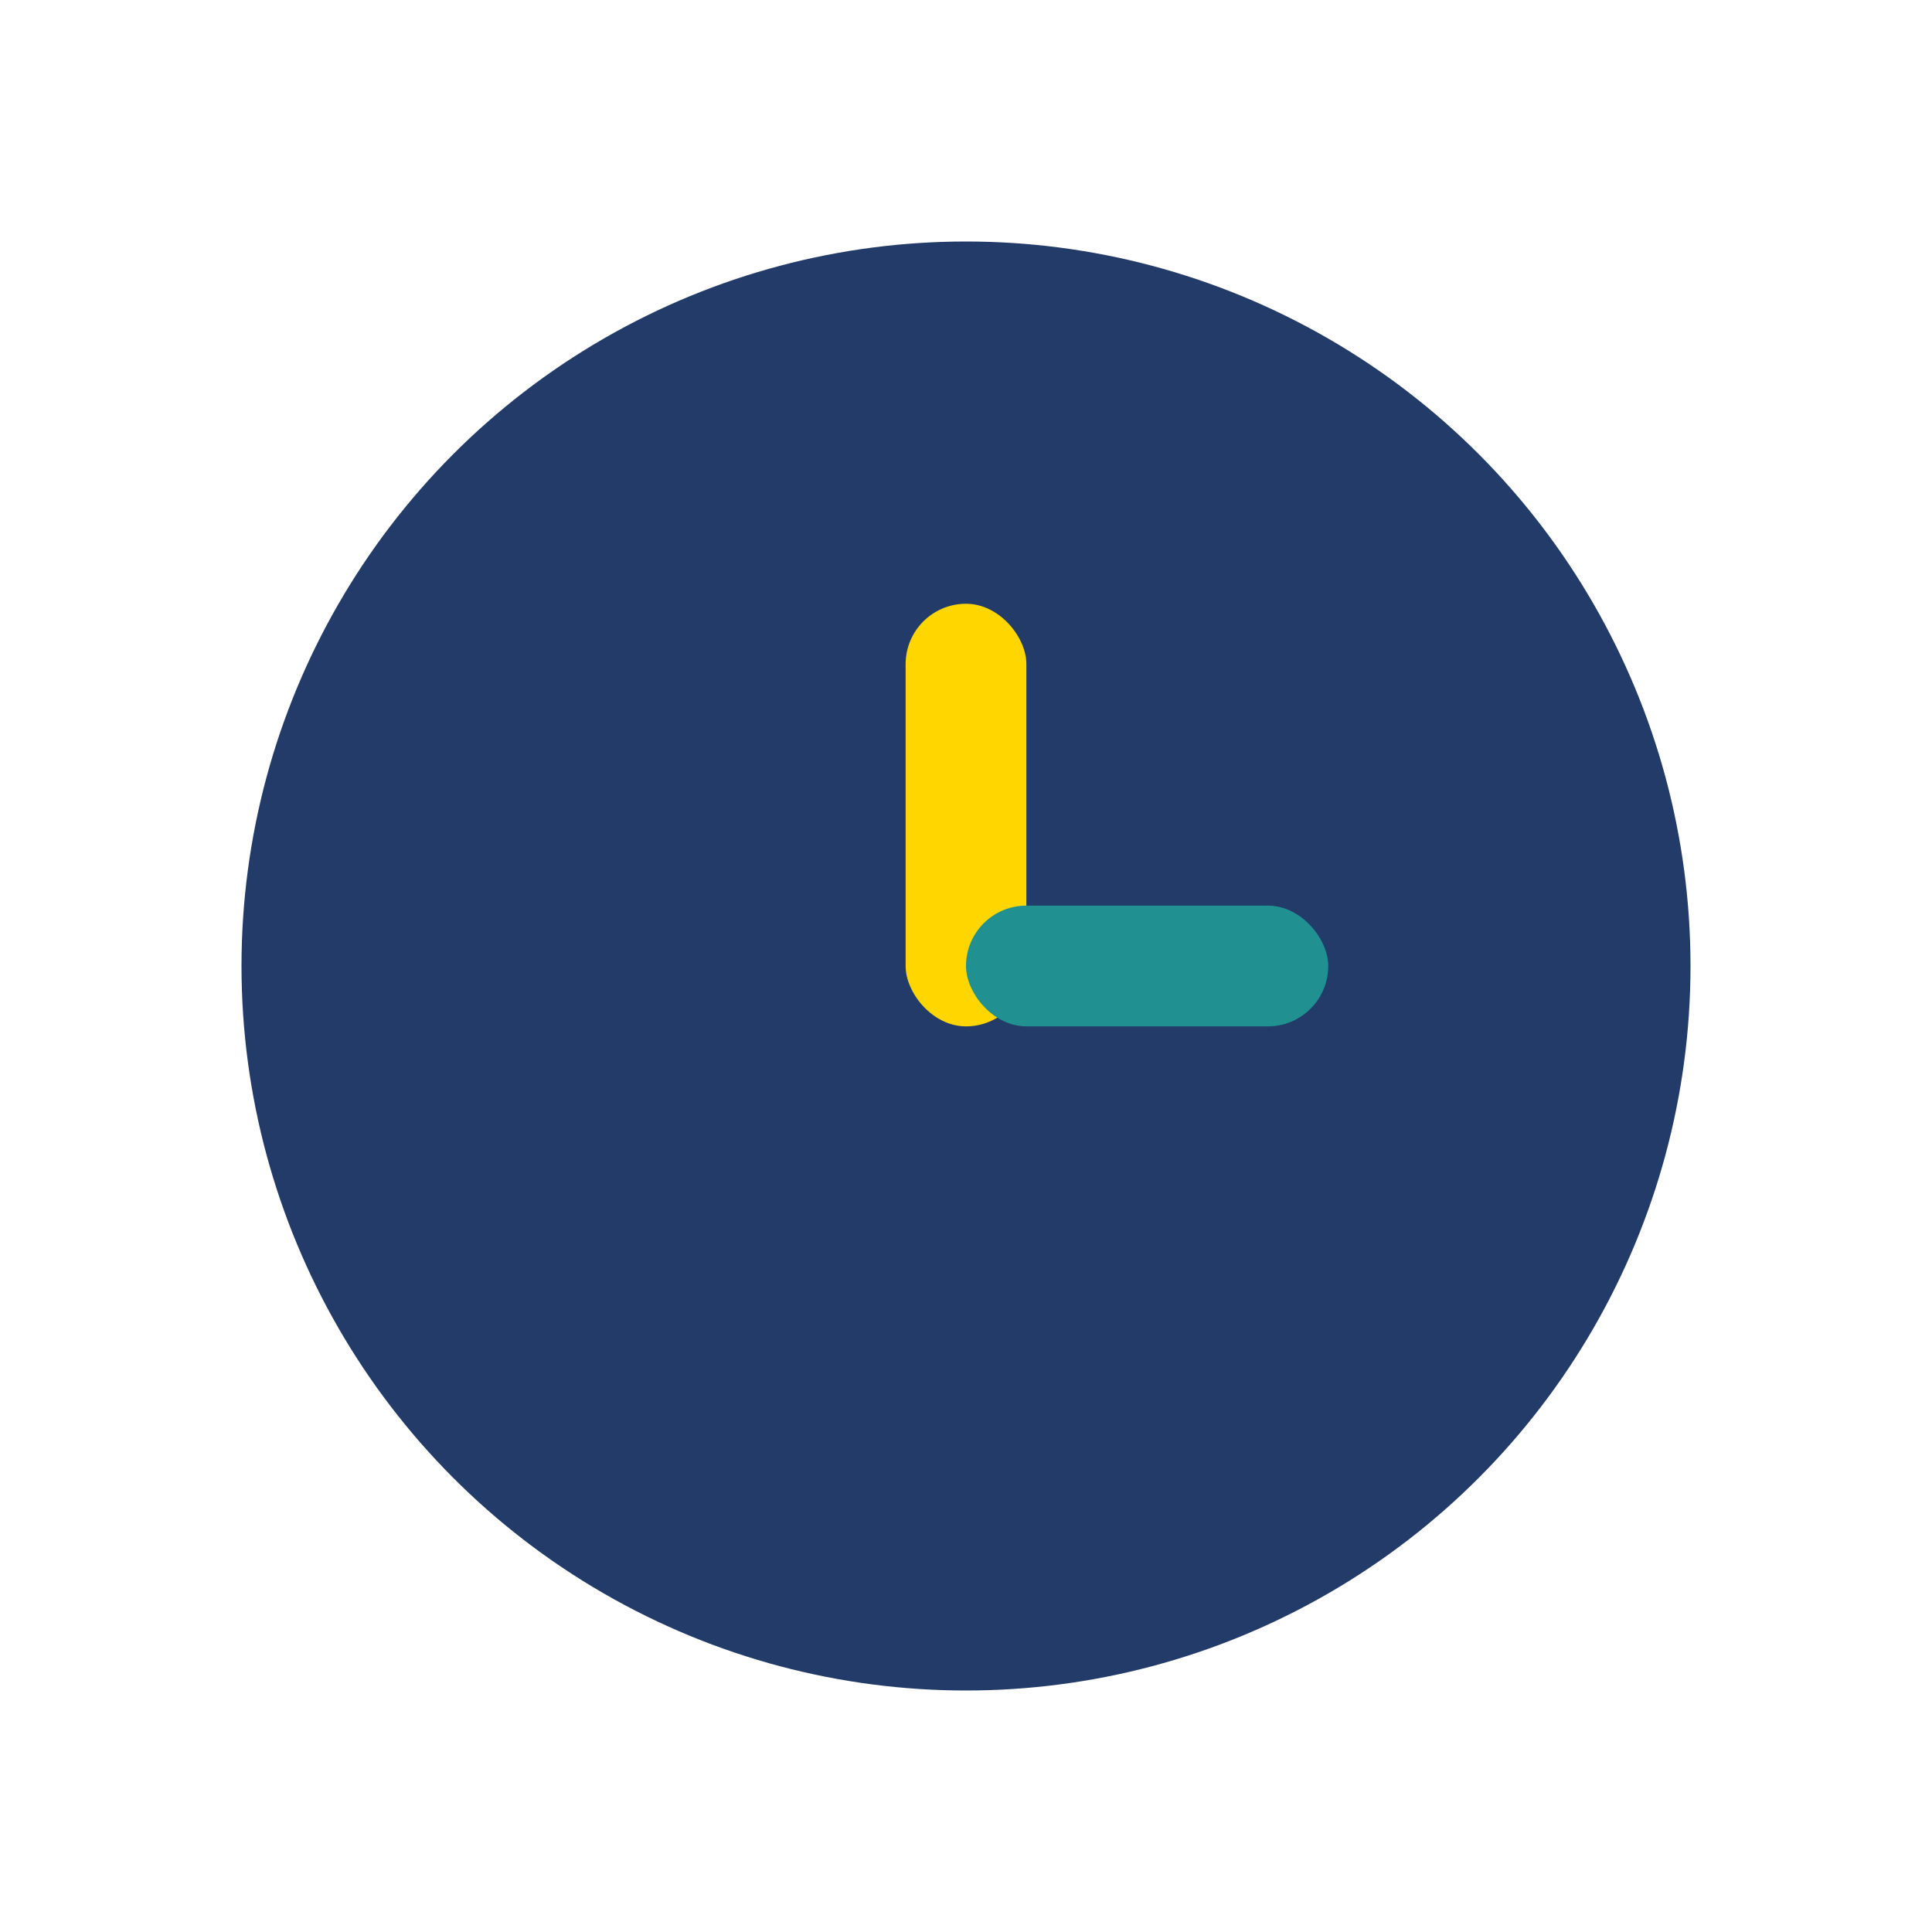 <?xml version="1.0" encoding="UTF-8"?>
<svg xmlns="http://www.w3.org/2000/svg" width="32" height="32" viewBox="0 0 32 32"><circle cx="16" cy="16" r="12" fill="#223B68"/><rect x="15" y="10" width="2" height="7" rx="1" fill="#FFD600"/><rect x="16" y="15" width="6" height="2" rx="1" fill="#209090"/></svg>